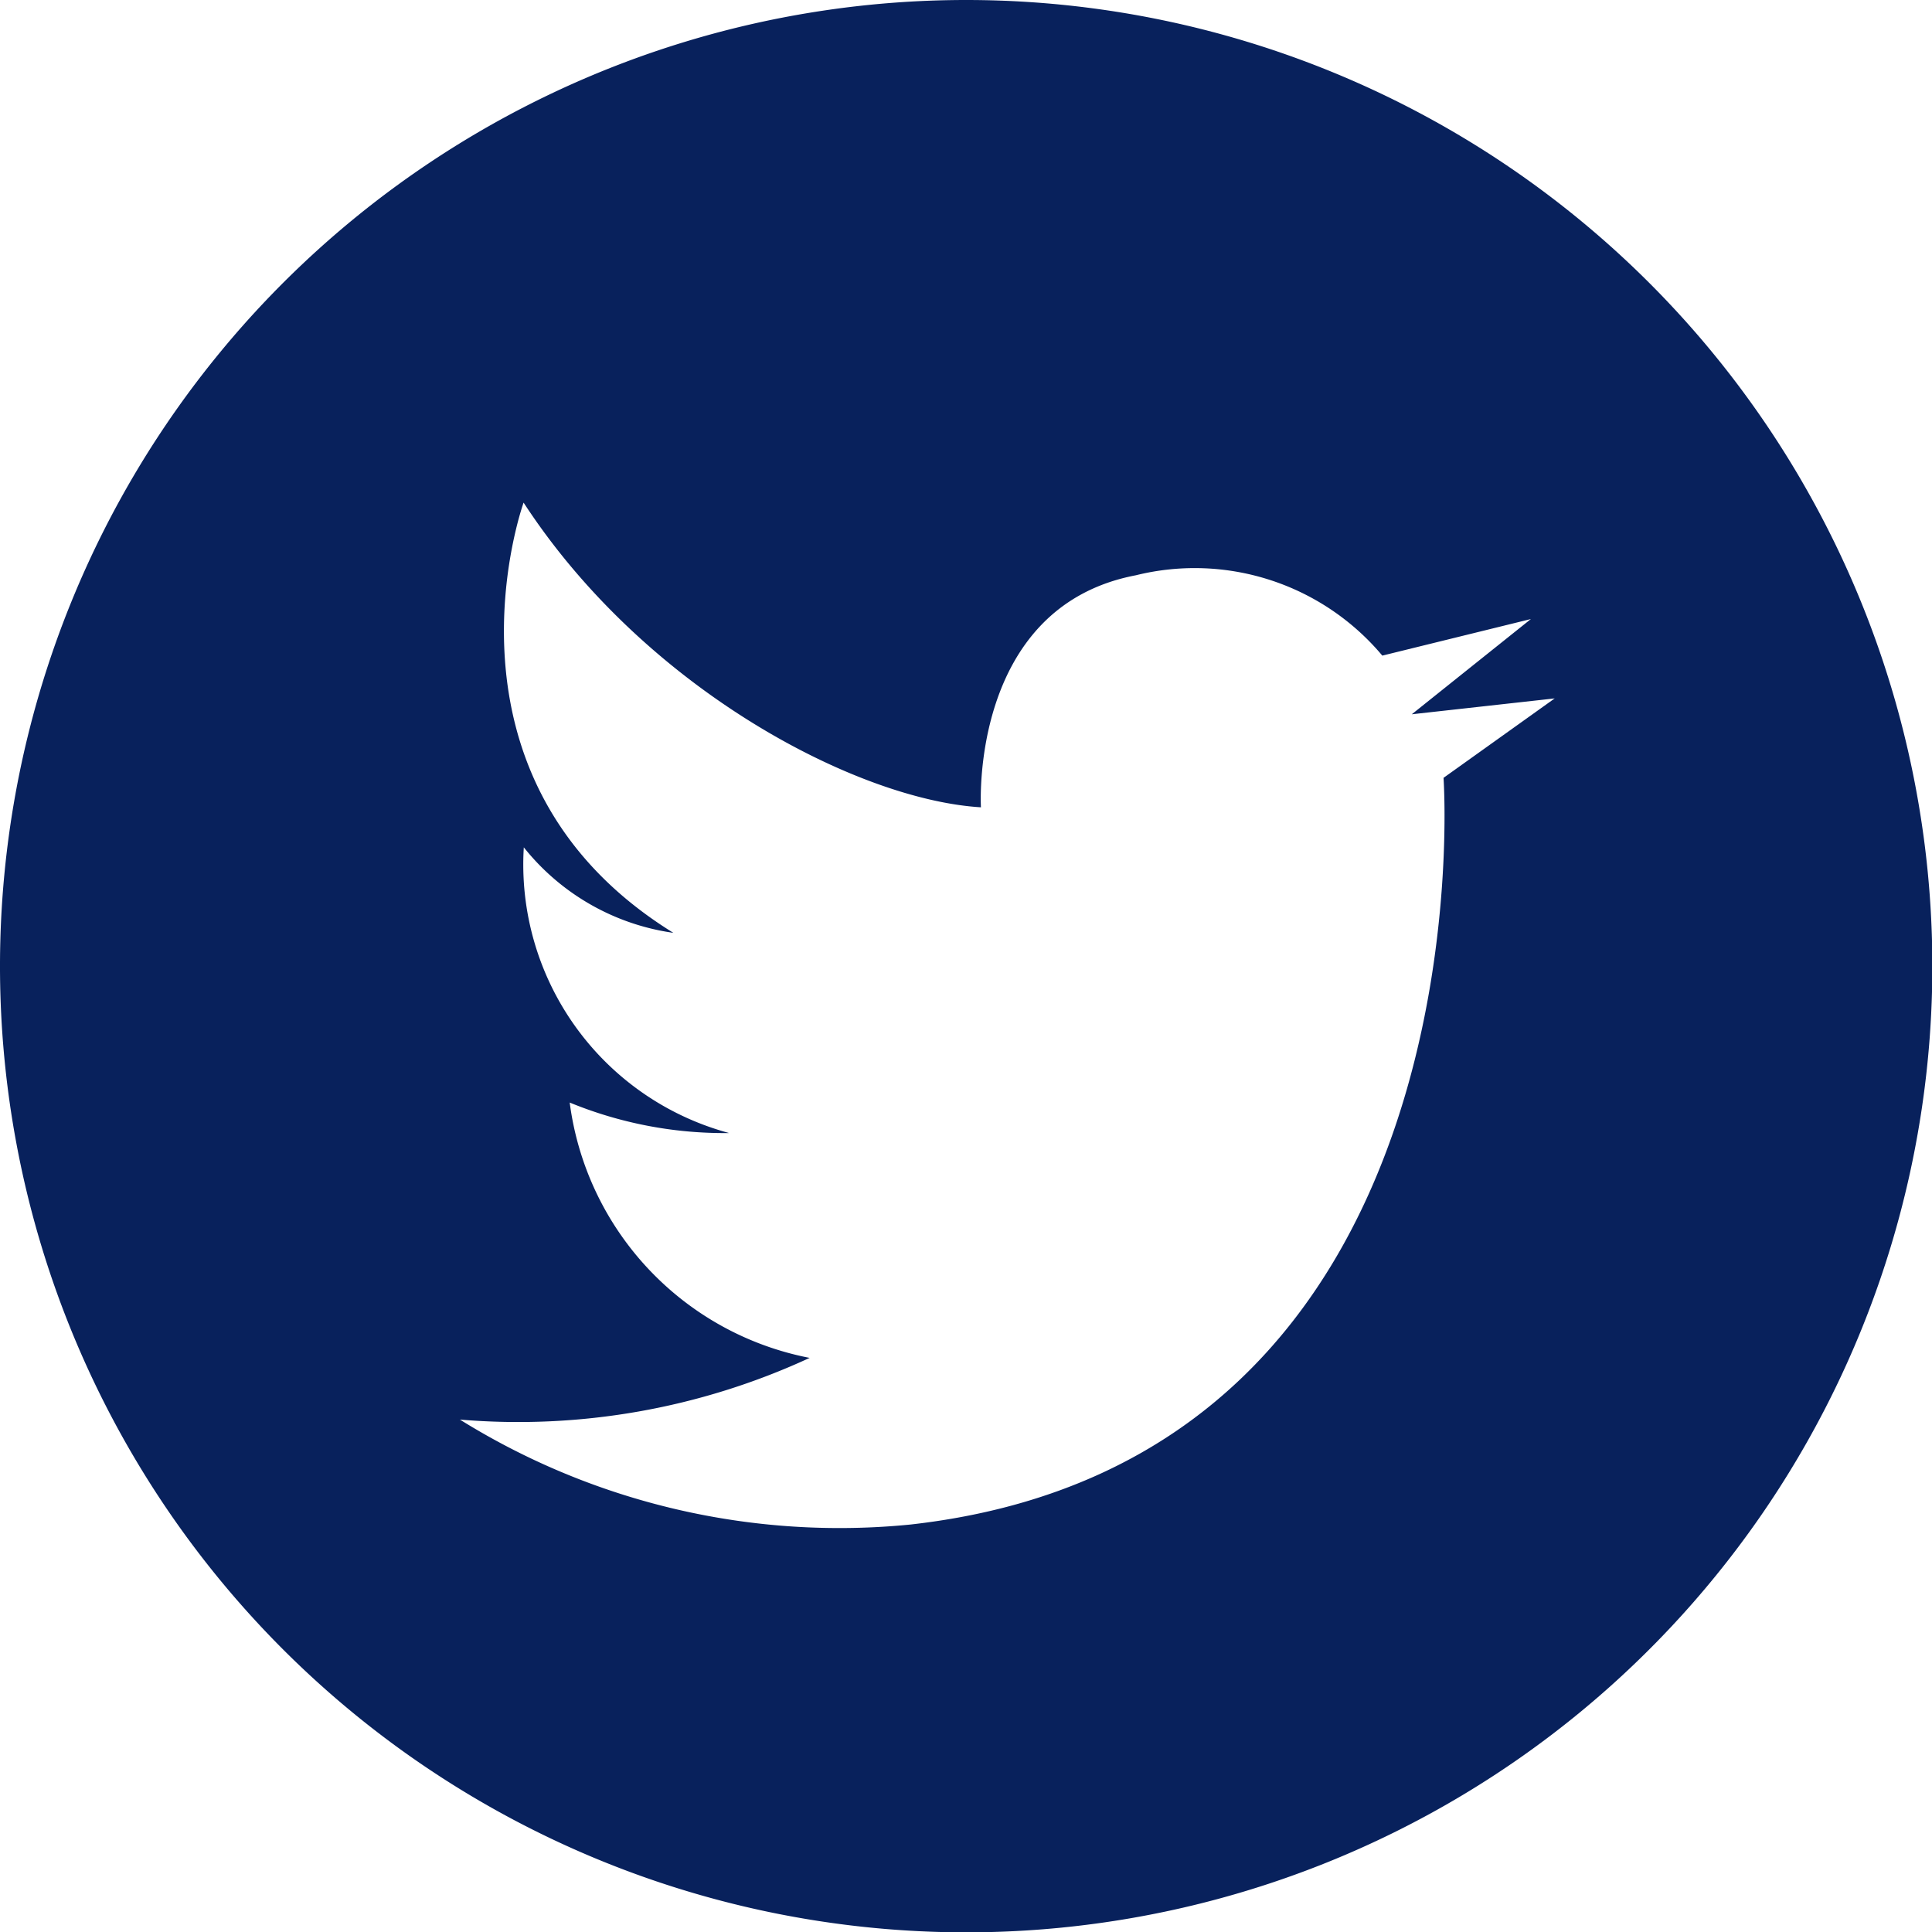 <svg xmlns="http://www.w3.org/2000/svg" width="27.995" height="27.995" viewBox="0 0 27.995 27.995"><defs><style>.cls-1{fill:#08215c;}</style></defs><g id="レイヤー_2" data-name="レイヤー 2"><g id="グローバルメニュー"><path class="cls-1" d="M14,0A14,14,0,1,0,28,14,14,14,0,0,0,14,0Zm-.79,22.089A10.407,10.407,0,0,1,6.664,20.57a10.06,10.06,0,0,0,5.068-.894,4.339,4.339,0,0,1-3.477-3.7,5.892,5.892,0,0,0,2.311.442,4.03,4.03,0,0,1-2.976-4.14,3.375,3.375,0,0,0,2.167,1.239c-3.614-2.235-2.17-6.234-2.17-6.234,1.763,2.707,4.834,4.307,6.627,4.415,0,0-.172-2.9,2.244-3.362A3.548,3.548,0,0,1,20.03,9.5l2.153-.53-1.726,1.38,2.071-.23-1.611,1.151S21.62,21.134,13.208,22.089Z"/></g></g></svg>